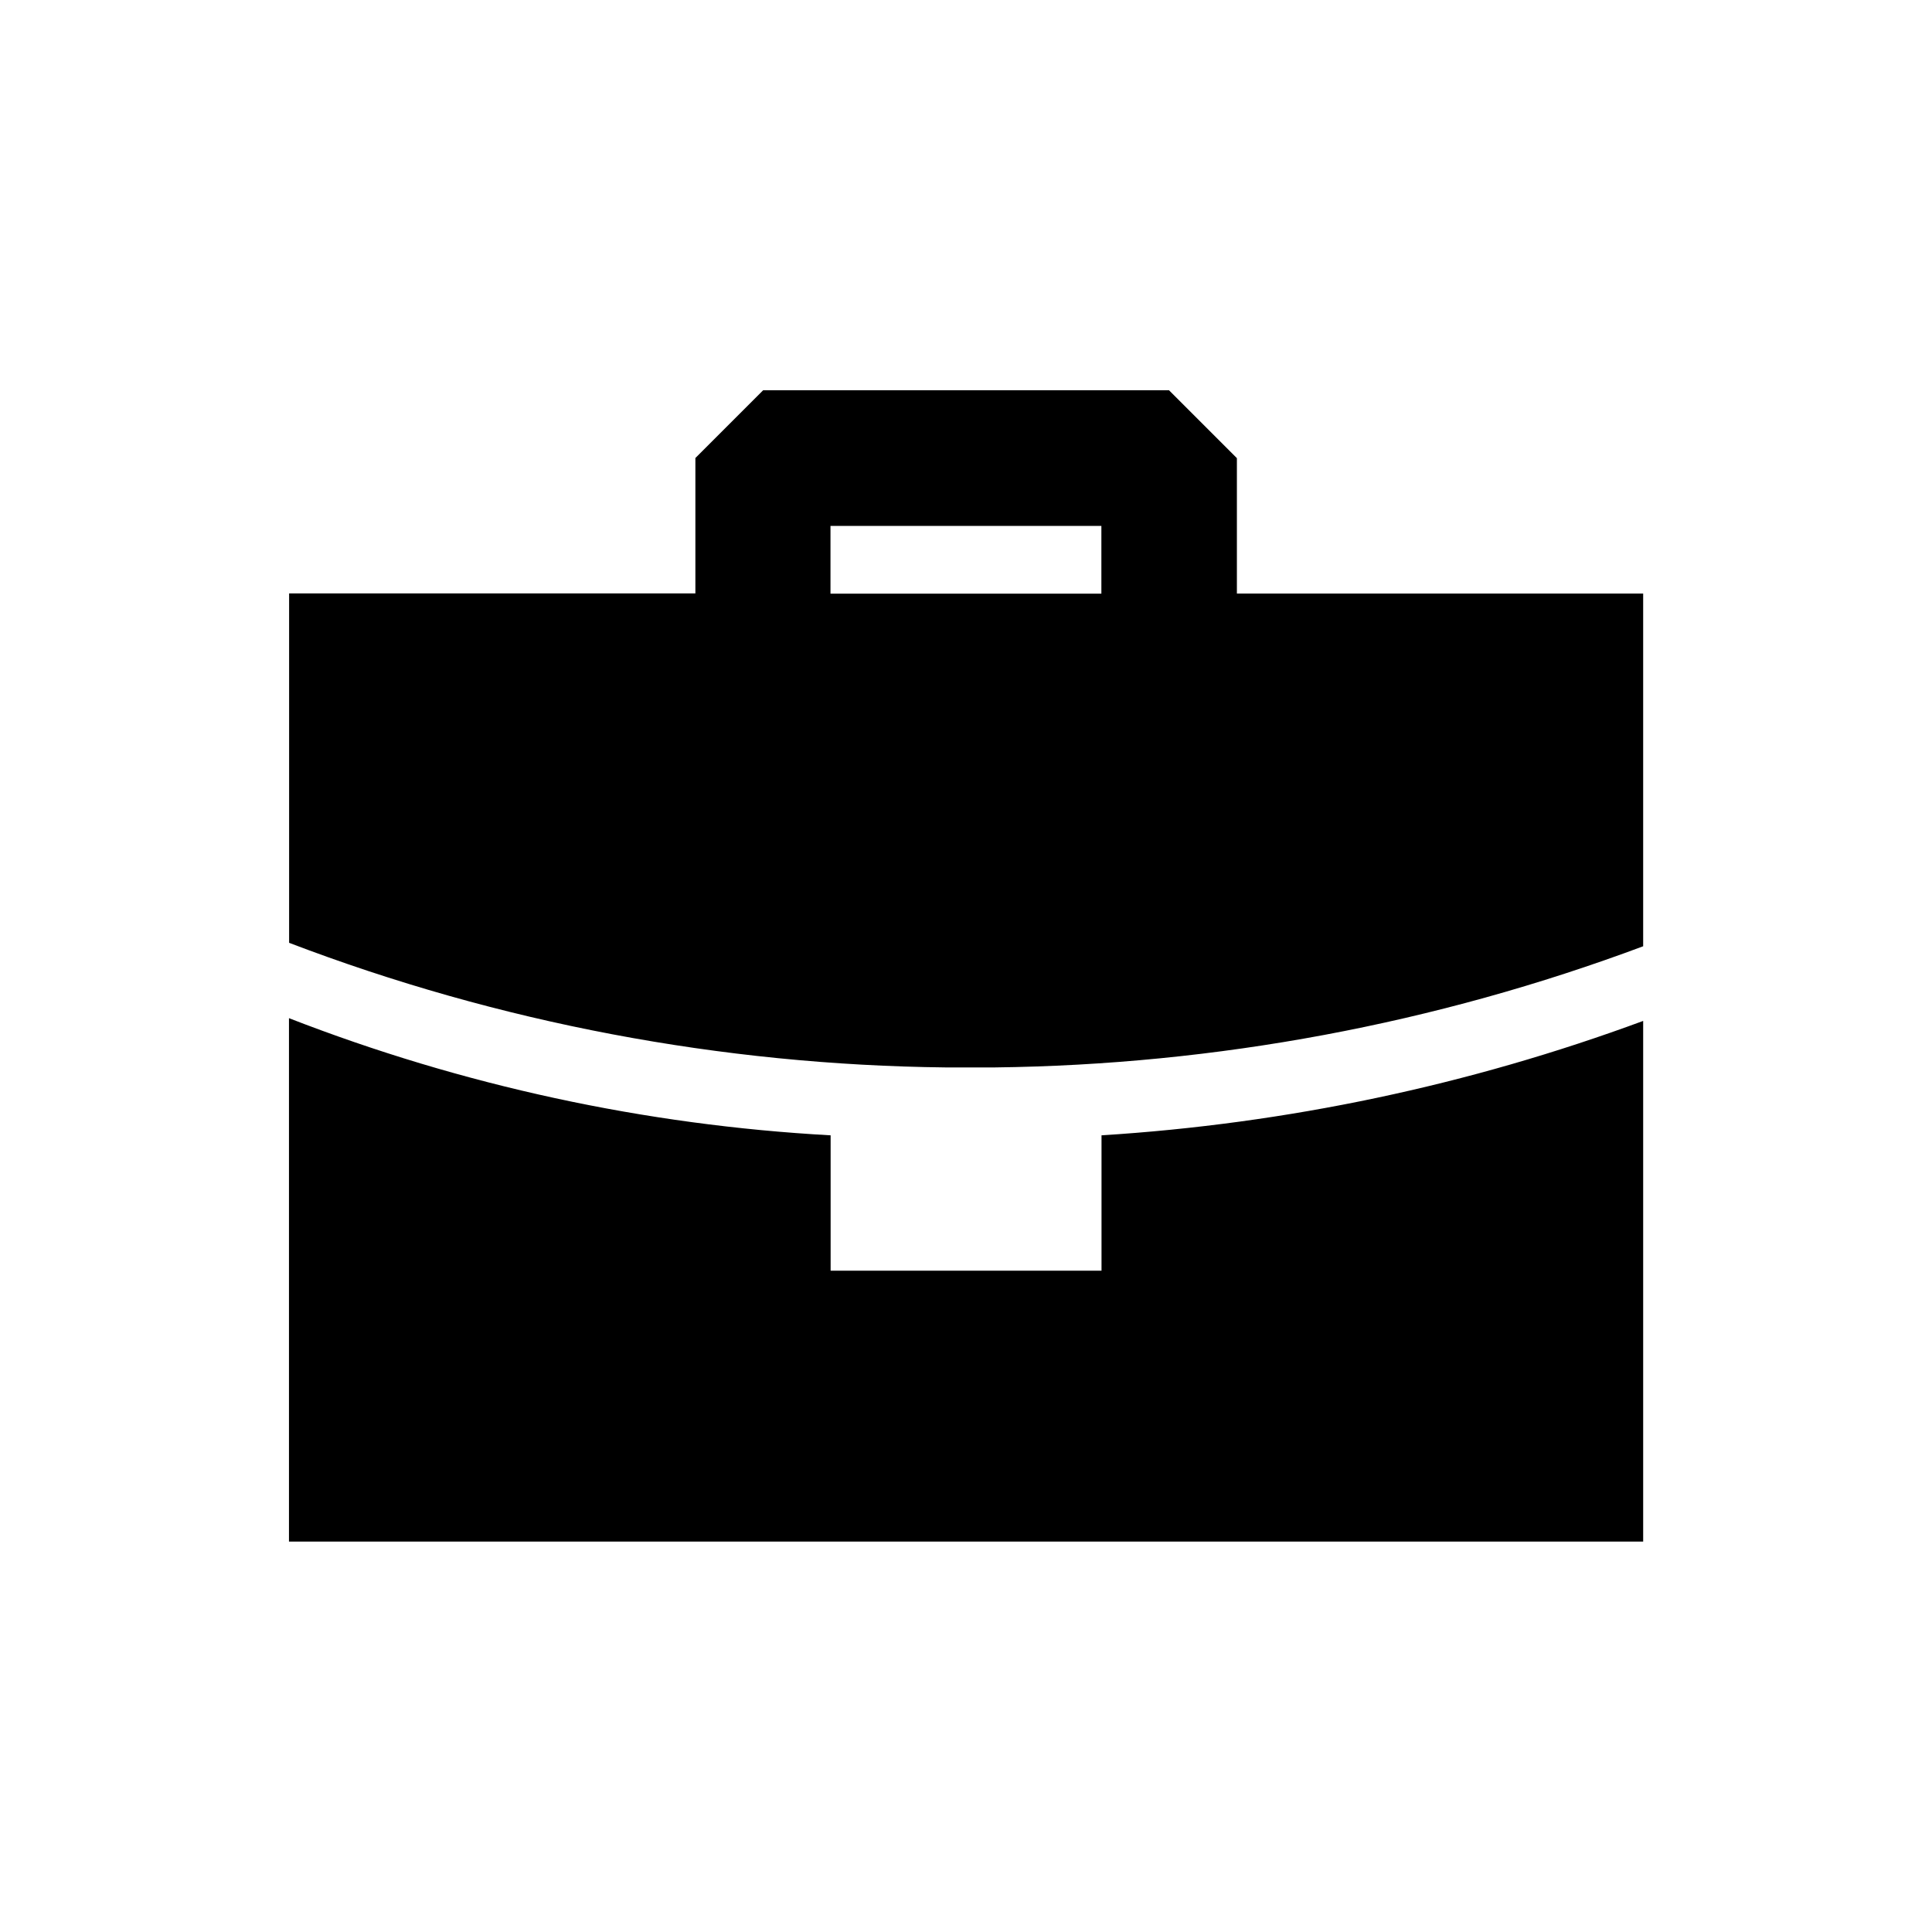 <?xml version="1.0" encoding="UTF-8"?>
<svg id="a" data-name="Layer 1" xmlns="http://www.w3.org/2000/svg" width="140" height="140" viewBox="0 0 140 140">
  <g id="b" data-name="Page-1">
    <g id="c" data-name="work-case">
      <path id="d" data-name="Combined-Shape-Copy" d="M20.94,73.78c12.55,4.88,25.8,7.75,39.25,8.49v9.81h19.63v-9.81c13.42-.84,26.64-3.63,39.25-8.29v37.73H20.94v-37.93ZM84.72,28.29l4.91,4.91v9.81h29.44v25.56c-15.04,5.62-30.95,8.59-47,8.78h-3.53c-16.27-.18-32.39-3.23-47.59-9.03h0v-25.32h29.44v-9.81l4.91-4.91h29.44ZM79.81,38.11h-19.63v4.91h19.63v-4.91Z" style="fill-rule: evenodd;"/>
    </g>
  </g>
</svg>
